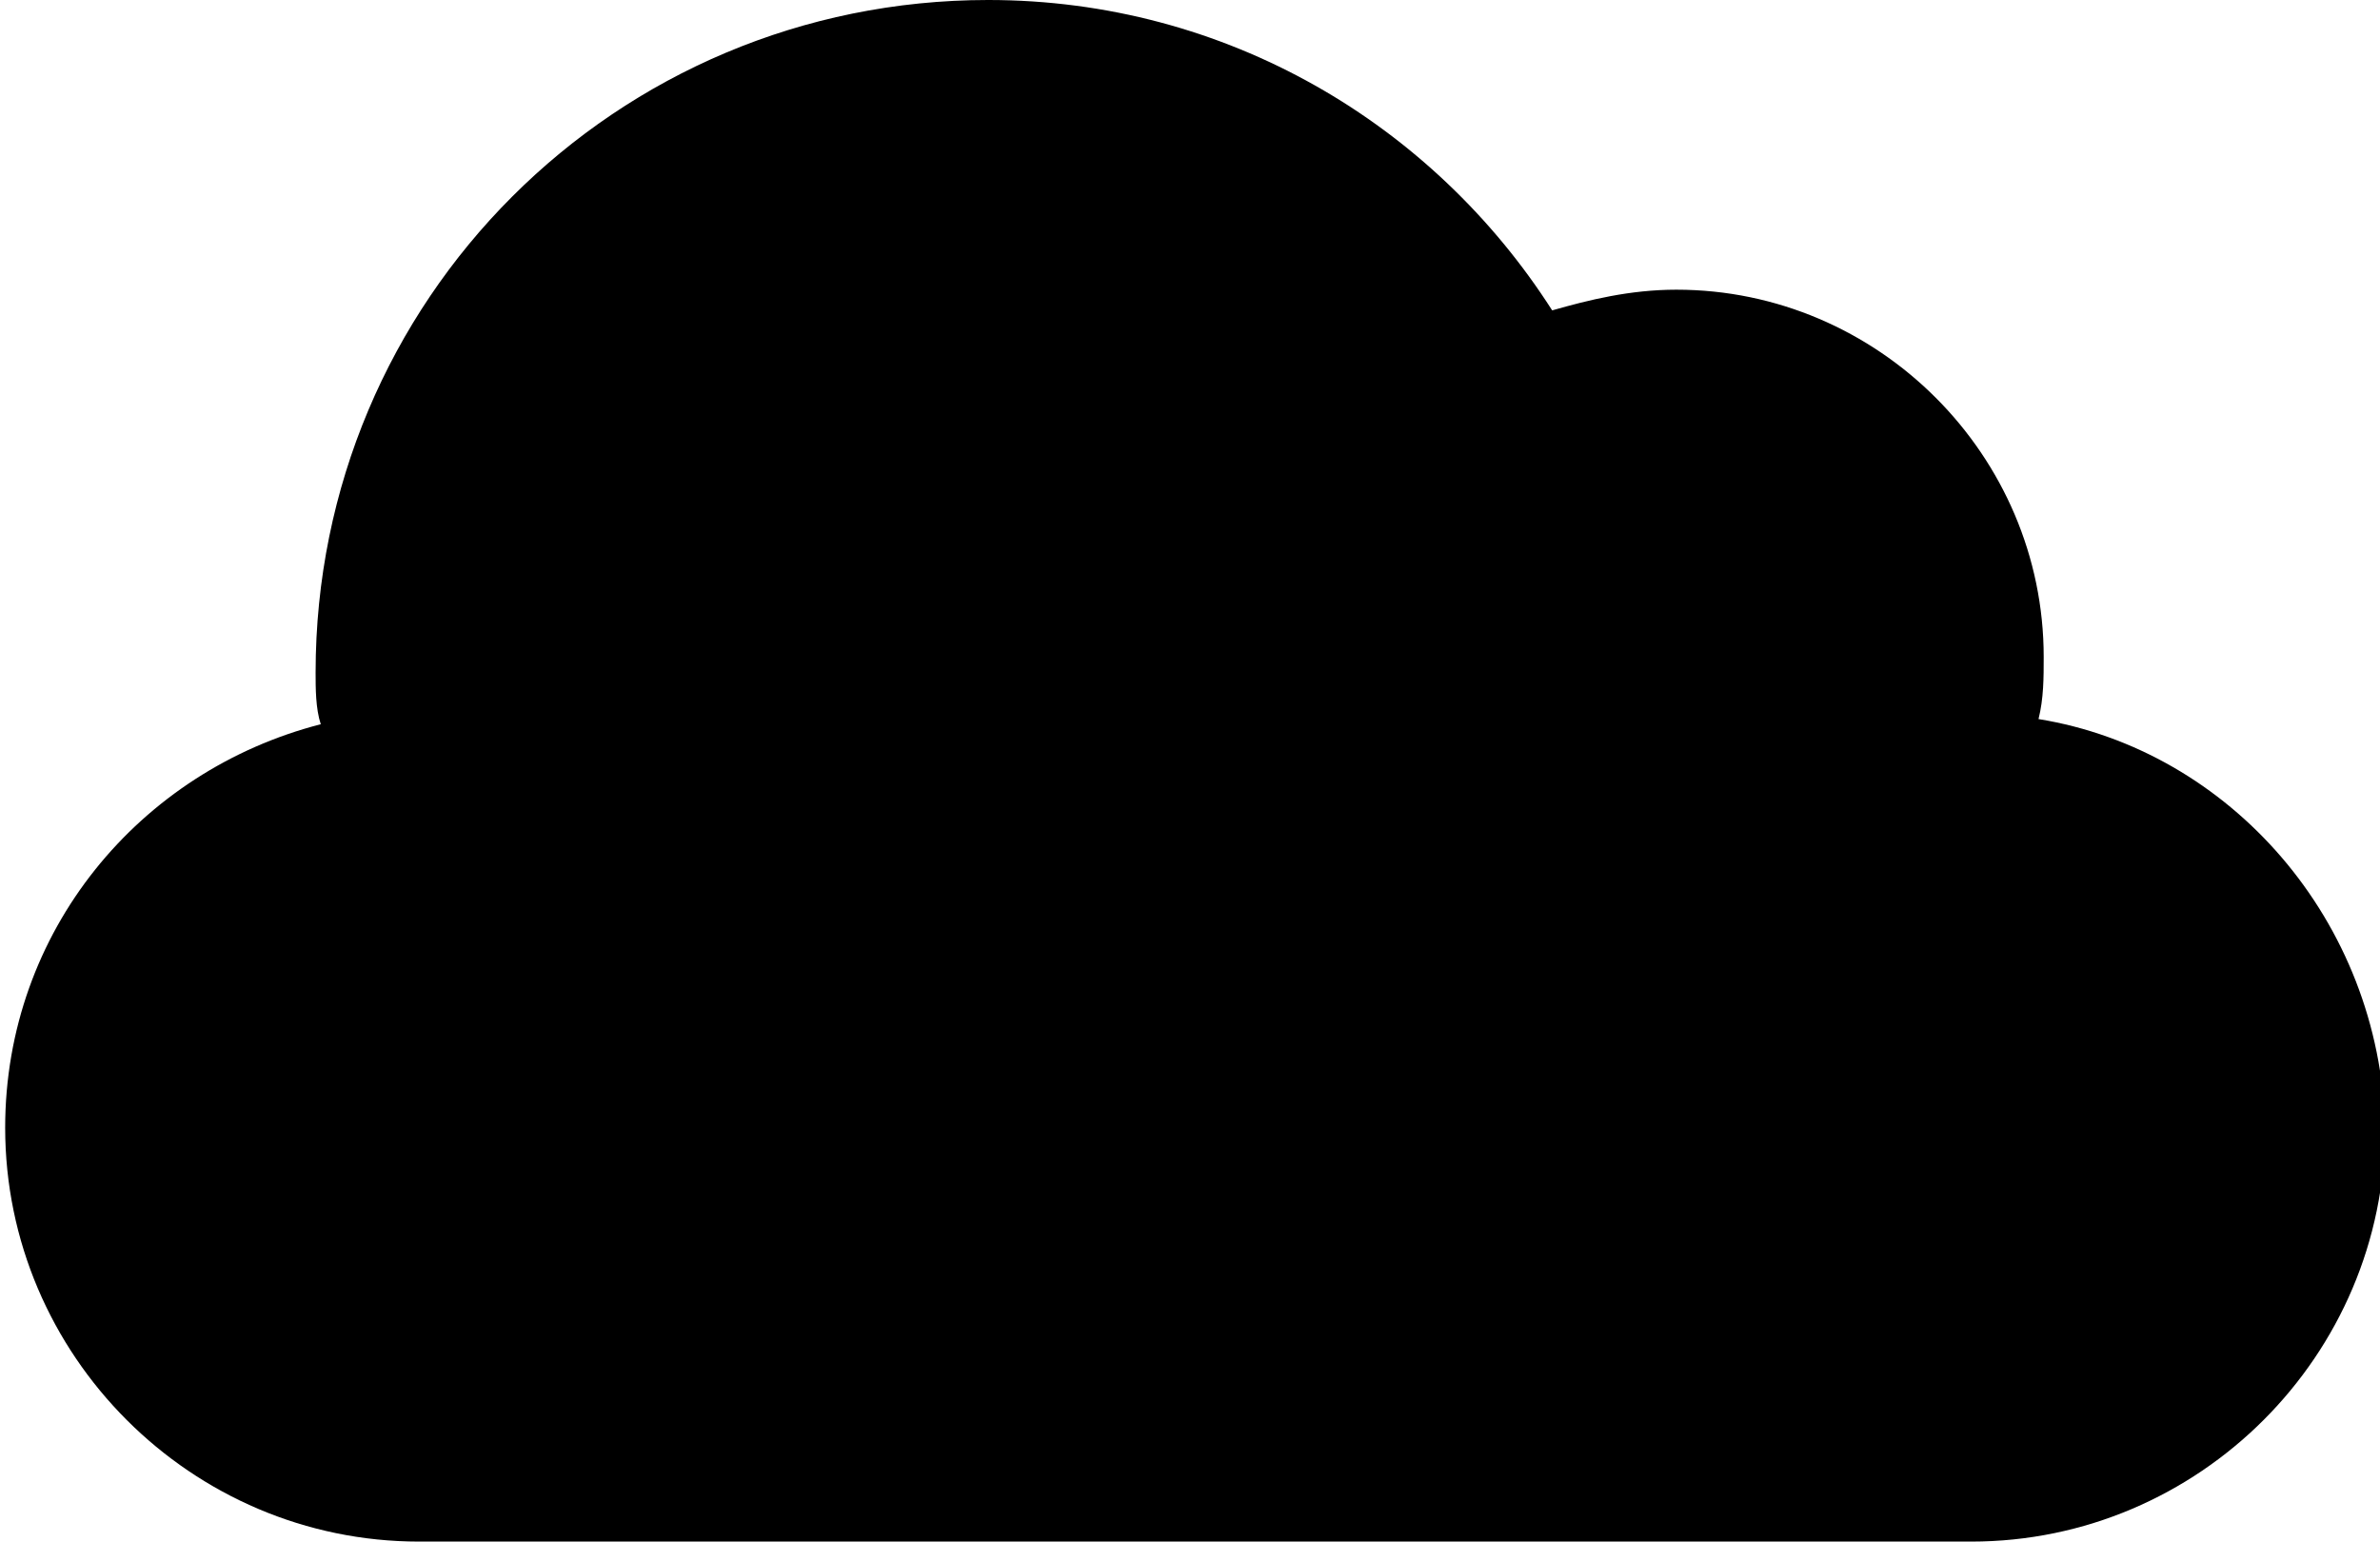 <svg xmlns="http://www.w3.org/2000/svg" viewBox="-476 486.1 46 29.8"><path d="M-436.6 500c.1-.4.1-.8.1-1.2 0-3.9-3.2-7.1-7.1-7.1-.9 0-1.7.2-2.4.4-2.3-3.6-6.3-6-10.9-6-7.2 0-13 5.8-13 13 0 .3 0 .7.1 1-3.5.9-6.1 4-6.1 7.8 0 4.4 3.6 8 8 8h30c4.4 0 8-3.6 8-8-.1-4-3-7.3-6.7-7.9z"/></svg>